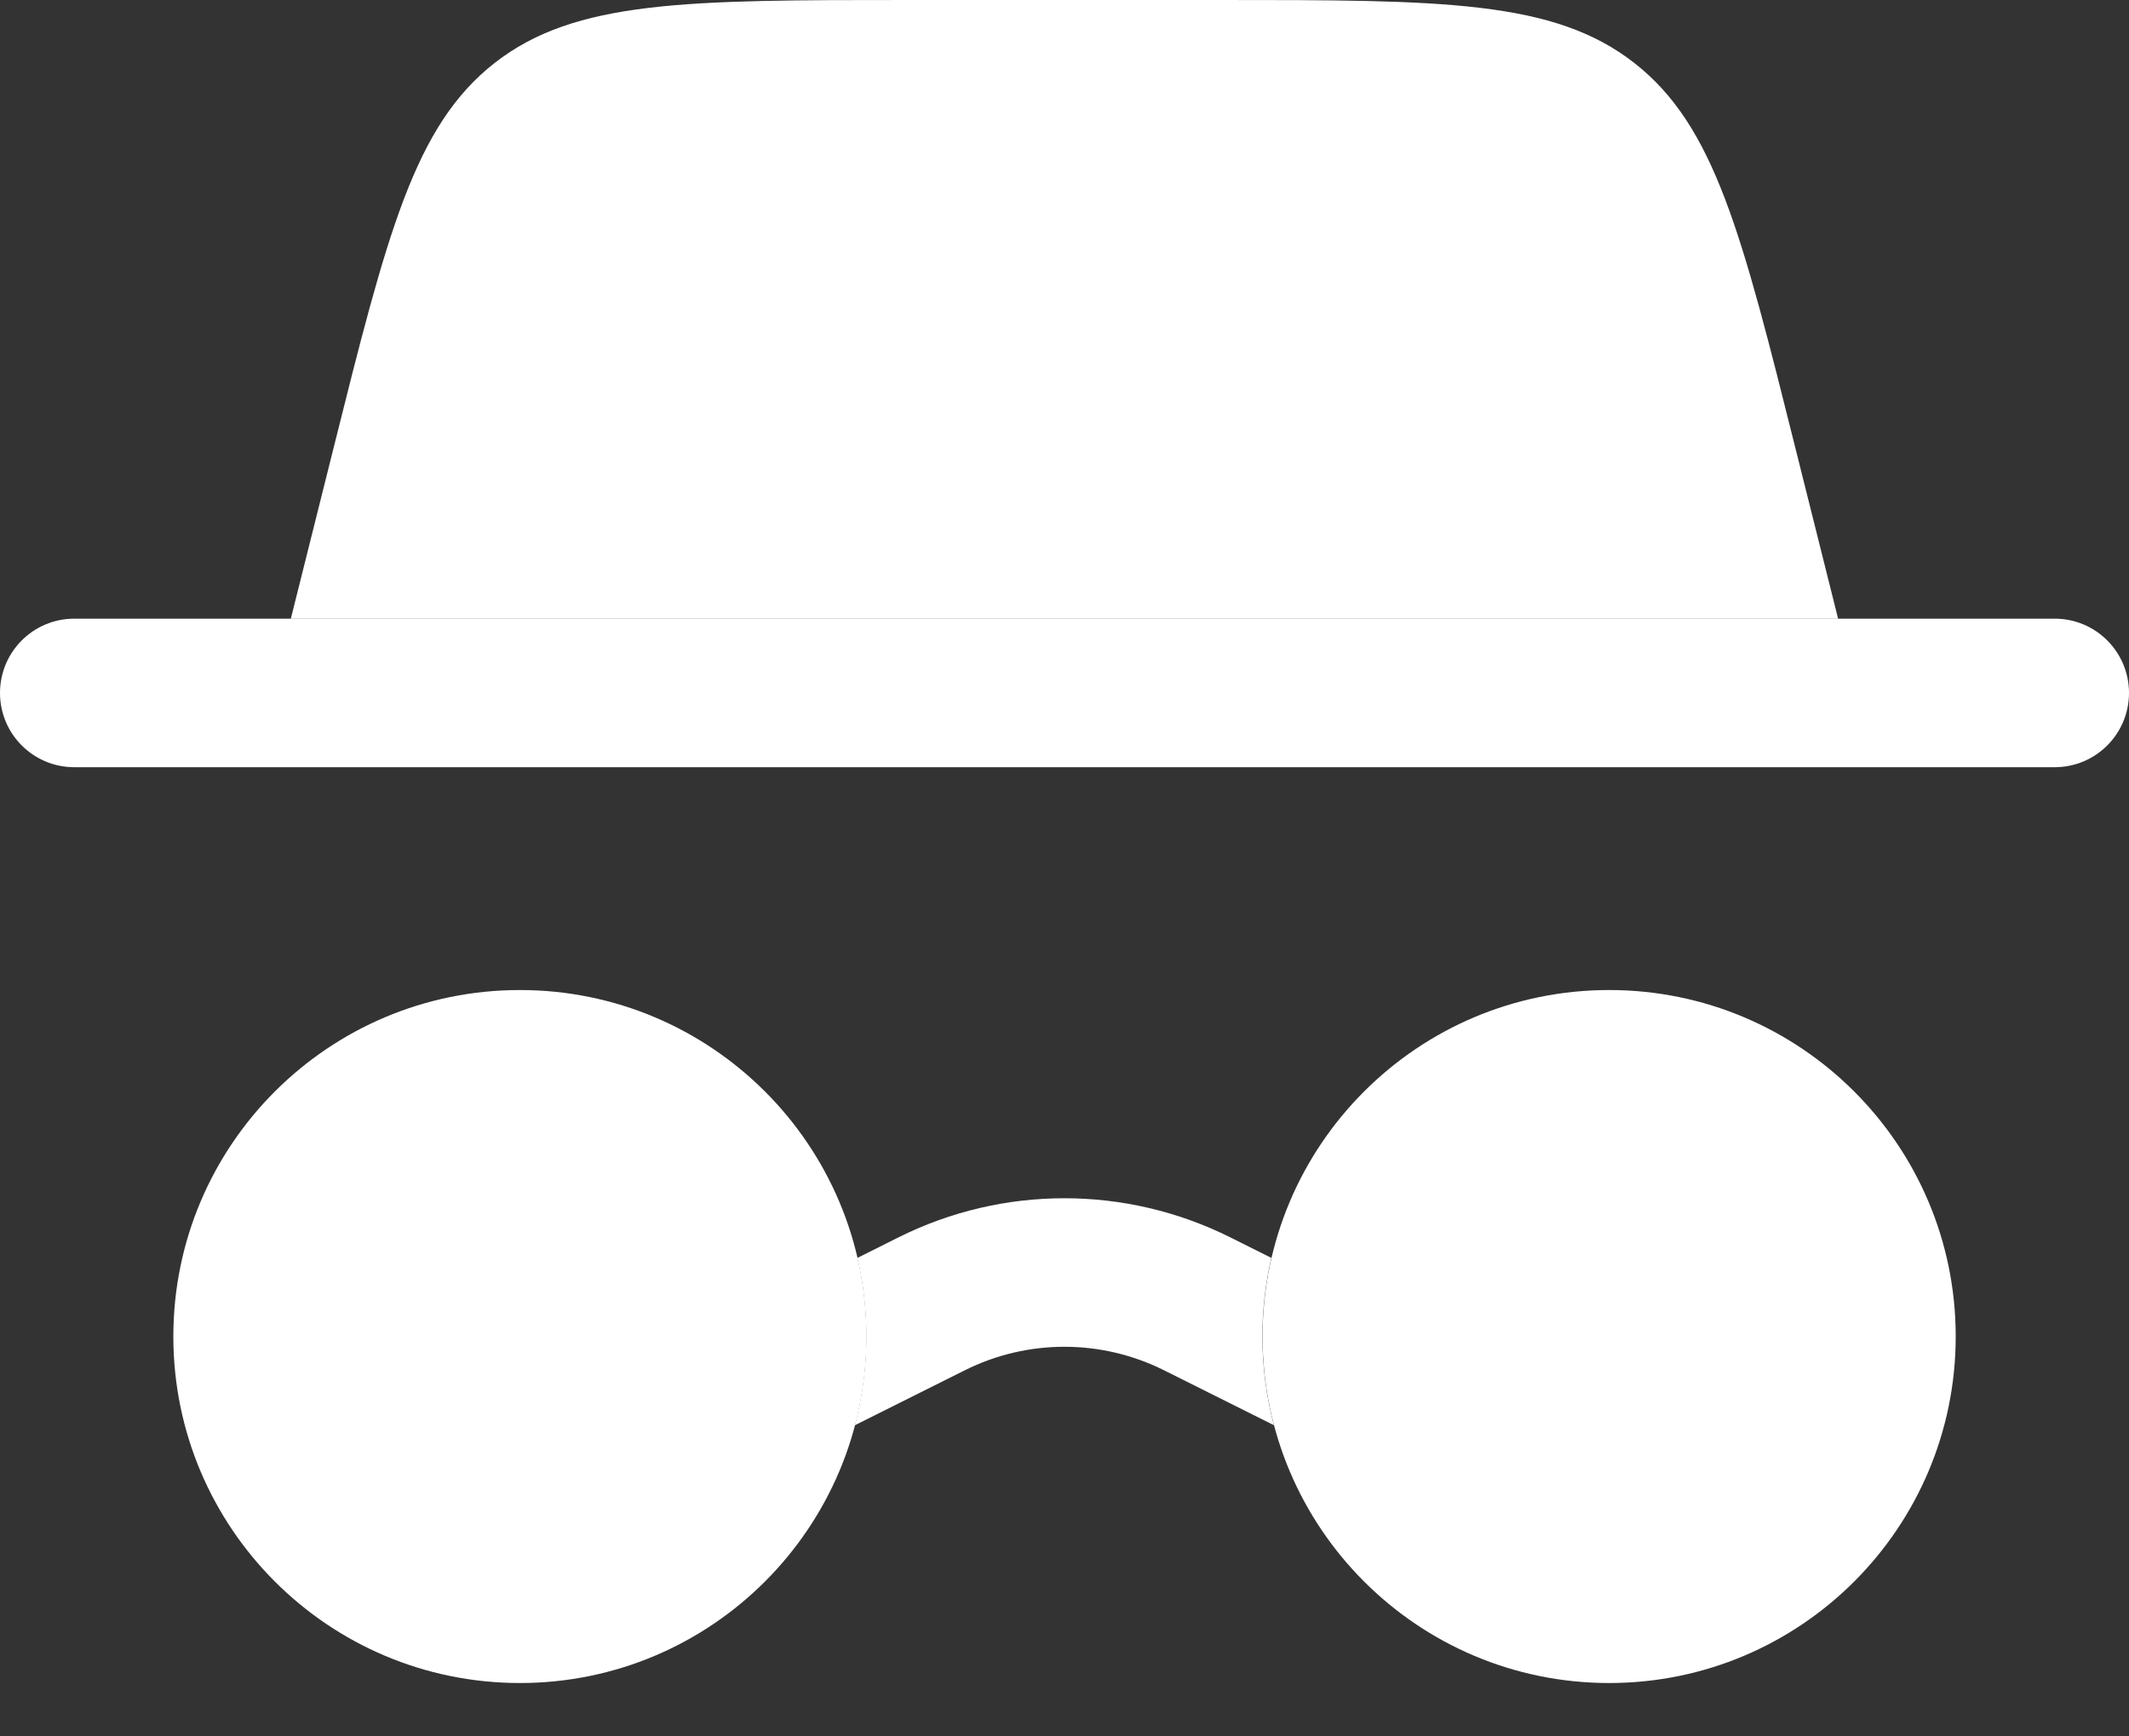 <?xml version="1.0" encoding="UTF-8"?> <svg xmlns="http://www.w3.org/2000/svg" width="38" height="31" viewBox="0 0 38 31" fill="none"><rect x="0" y="0" width="38" height="31" fill="#333333" stroke="none"/> <path d="M34.907 23.861C34.907 27.277 32.138 30.047 28.721 30.047C25.305 30.047 22.535 27.277 22.535 23.861C22.535 20.444 25.305 17.675 28.721 17.675C32.138 17.675 34.907 20.444 34.907 23.861Z" fill="white"></path> <path fill-rule="evenodd" clip-rule="evenodd" d="M0 12.371C0 11.639 0.593 11.045 1.326 11.045H36.674C37.407 11.045 38 11.639 38 12.371C38 13.103 37.407 13.697 36.674 13.697H1.326C0.593 13.697 0 13.103 0 12.371Z" fill="white"></path> <path d="M5.191 11.046L5.945 8.033C6.909 4.175 7.392 2.246 8.83 1.123C10.268 0 12.256 0 16.233 0H21.766C25.743 0 27.731 0 29.169 1.123C30.608 2.246 31.09 4.175 32.054 8.033L32.808 11.046H5.191Z" fill="white"></path> <path d="M15.466 23.861C15.466 27.277 12.696 30.047 9.28 30.047C5.863 30.047 3.094 27.277 3.094 23.861C3.094 20.444 5.863 17.675 9.28 17.675C12.696 17.675 15.466 20.444 15.466 23.861Z" fill="white"></path> <path d="M15.258 25.445C15.391 24.939 15.463 24.408 15.463 23.86C15.463 23.378 15.408 22.908 15.303 22.458L16.034 22.092C17.9 21.159 20.096 21.159 21.962 22.092L22.692 22.457C22.588 22.908 22.532 23.378 22.532 23.86C22.532 24.407 22.604 24.938 22.737 25.444L20.777 24.464C19.657 23.904 18.339 23.904 17.22 24.464L15.258 25.445Z" fill="white"></path> </svg> 
